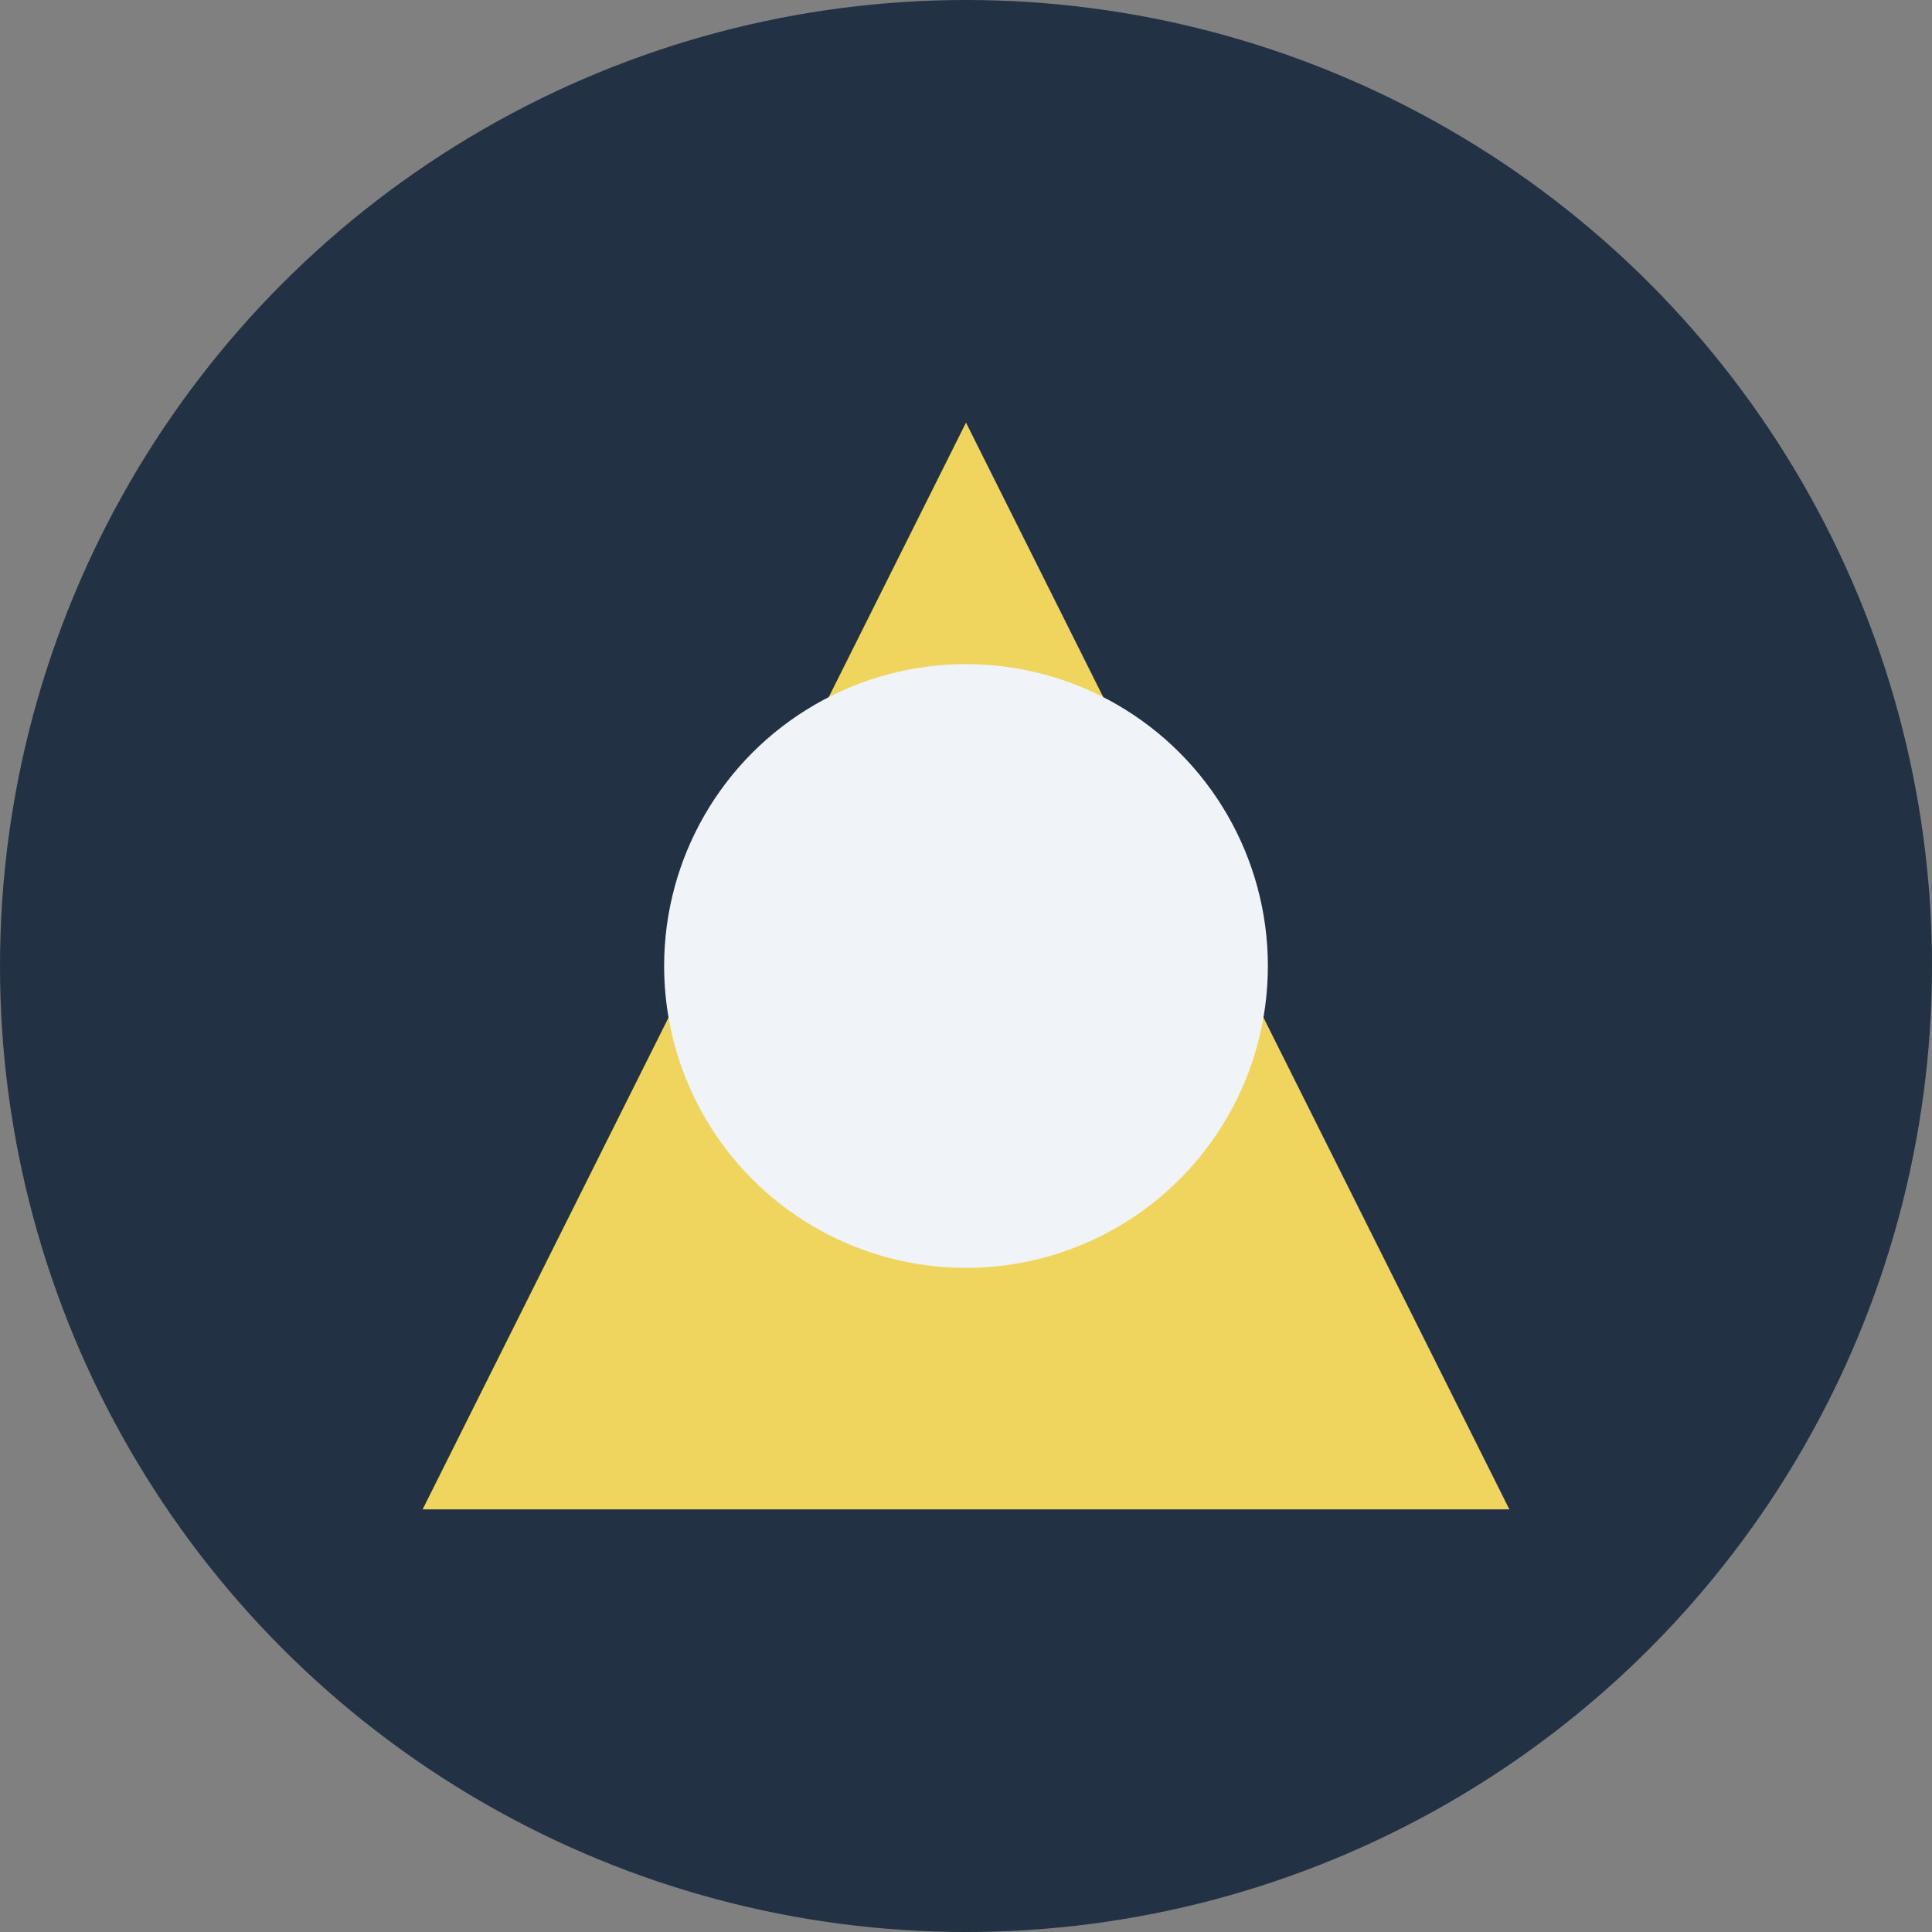 <?xml version="1.0" encoding="UTF-8"?>
<svg xmlns="http://www.w3.org/2000/svg" width="32" height="32" viewBox="0 0 32 32"><rect x="0" y="0" width="32" height="32" fill="#808080" stroke="none"/><circle cx="16" cy="16" r="16" fill="#223144"/><polygon points="16,7 25,25 7,25" fill="#EFD55D"/><circle cx="16" cy="16" r="5" fill="#F0F4F8"/></svg>